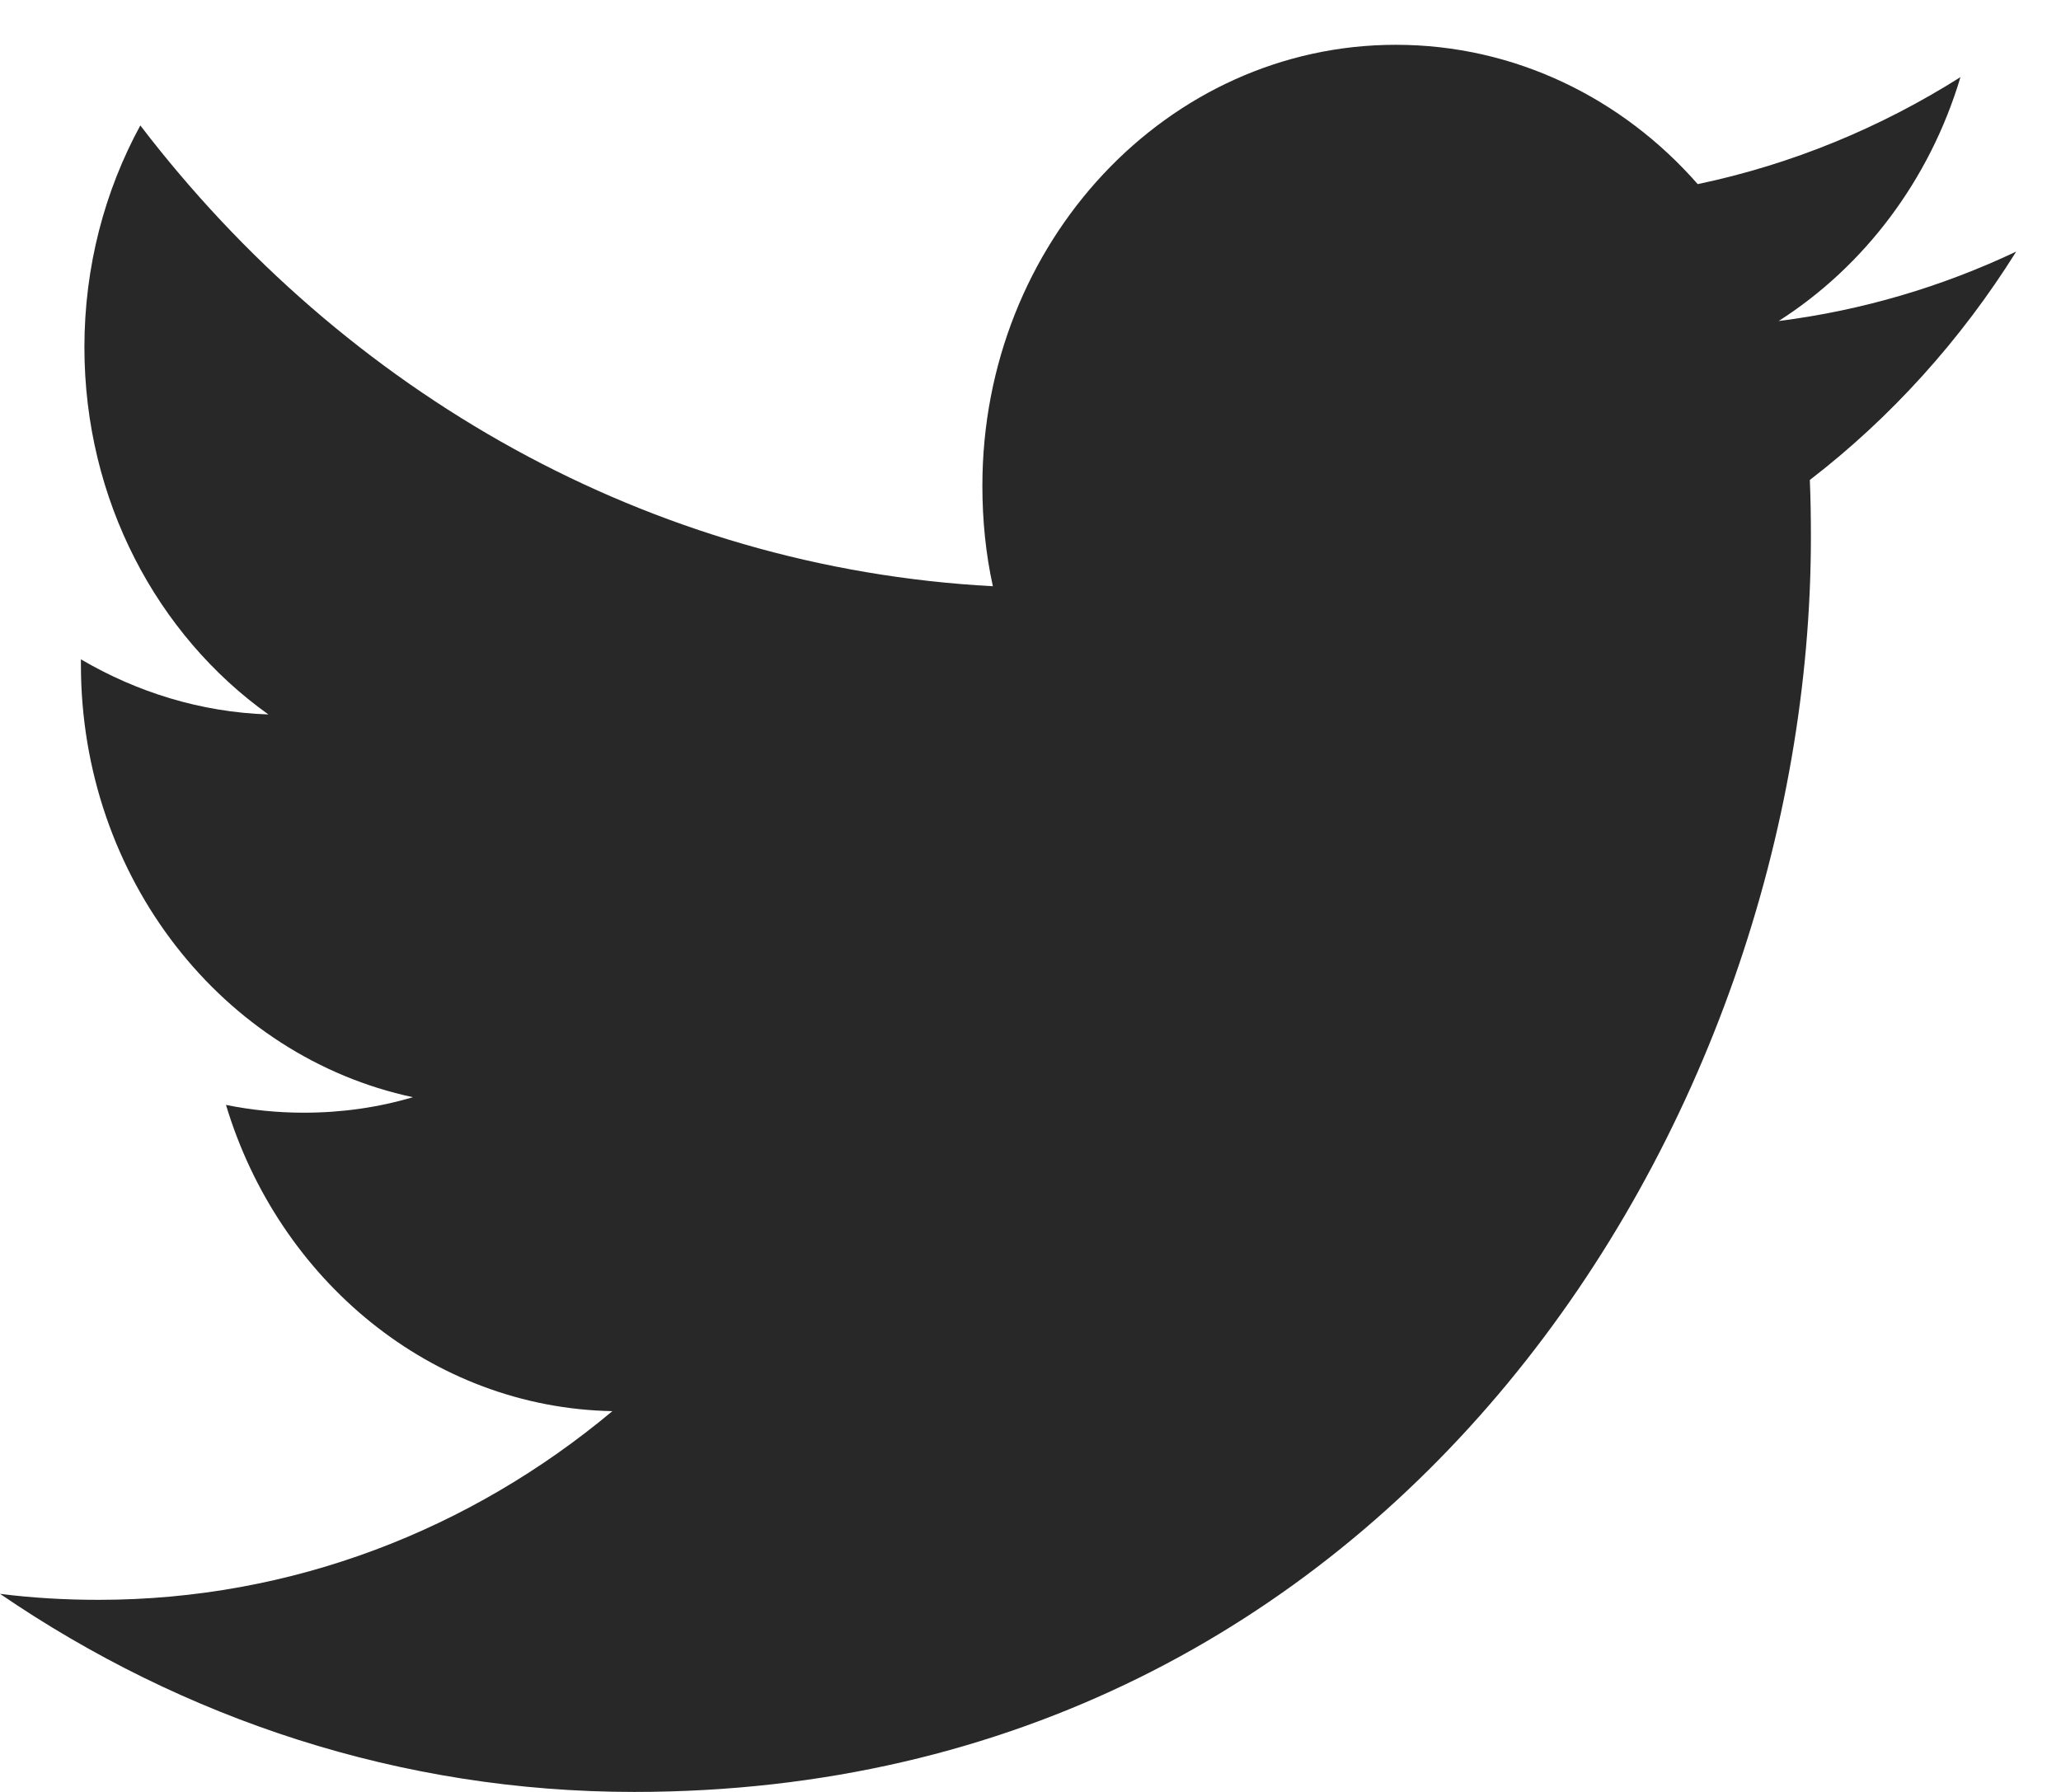 <?xml version="1.0" encoding="UTF-8"?>
<svg width="23px" height="20px" viewBox="0 0 23 20" version="1.1" xmlns="http://www.w3.org/2000/svg" xmlns:xlink="http://www.w3.org/1999/xlink">
    <!-- Generator: Sketch 62 (91390) - https://sketch.com -->
    <title>Shape</title>
    <desc>Created with Sketch.</desc>
    <g id="Symbols" stroke="none" stroke-width="1" fill="none" fill-rule="evenodd">
        <g id="Footer-Blanc-(ALFRANCA)" transform="translate(-891, -401)" fill="#282828">
            <path d="M910.849,404.583 C911.803,403.974 912.535,403.01 912.878,401.861 C911.985,402.425 910.999,402.834 909.946,403.055 C909.106,402.097 907.906,401.5 906.577,401.5 C904.028,401.5 901.963,403.704 901.963,406.422 C901.963,406.808 902.001,407.184 902.08,407.543 C898.245,407.338 894.844,405.38 892.566,402.4 C892.169,403.129 891.942,403.974 891.942,404.876 C891.942,406.583 892.756,408.09 893.995,408.974 C893.239,408.949 892.527,408.725 891.903,408.359 L891.903,408.419 C891.903,410.805 893.493,412.795 895.608,413.246 C895.219,413.361 894.813,413.419 894.39,413.419 C894.093,413.419 893.802,413.389 893.522,413.332 C894.109,415.286 895.814,416.712 897.834,416.75 C896.254,418.071 894.263,418.856 892.101,418.856 C891.729,418.856 891.361,418.835 891,418.789 C893.043,420.185 895.469,421 898.076,421 C906.568,421 911.209,413.499 911.209,406.994 C911.209,406.78 911.206,406.567 911.197,406.357 C912.099,405.663 912.883,404.796 913.5,403.808 C912.672,404.2 911.782,404.465 910.849,404.583 Z" id="Shape"></path>
        </g>
    </g>
</svg>